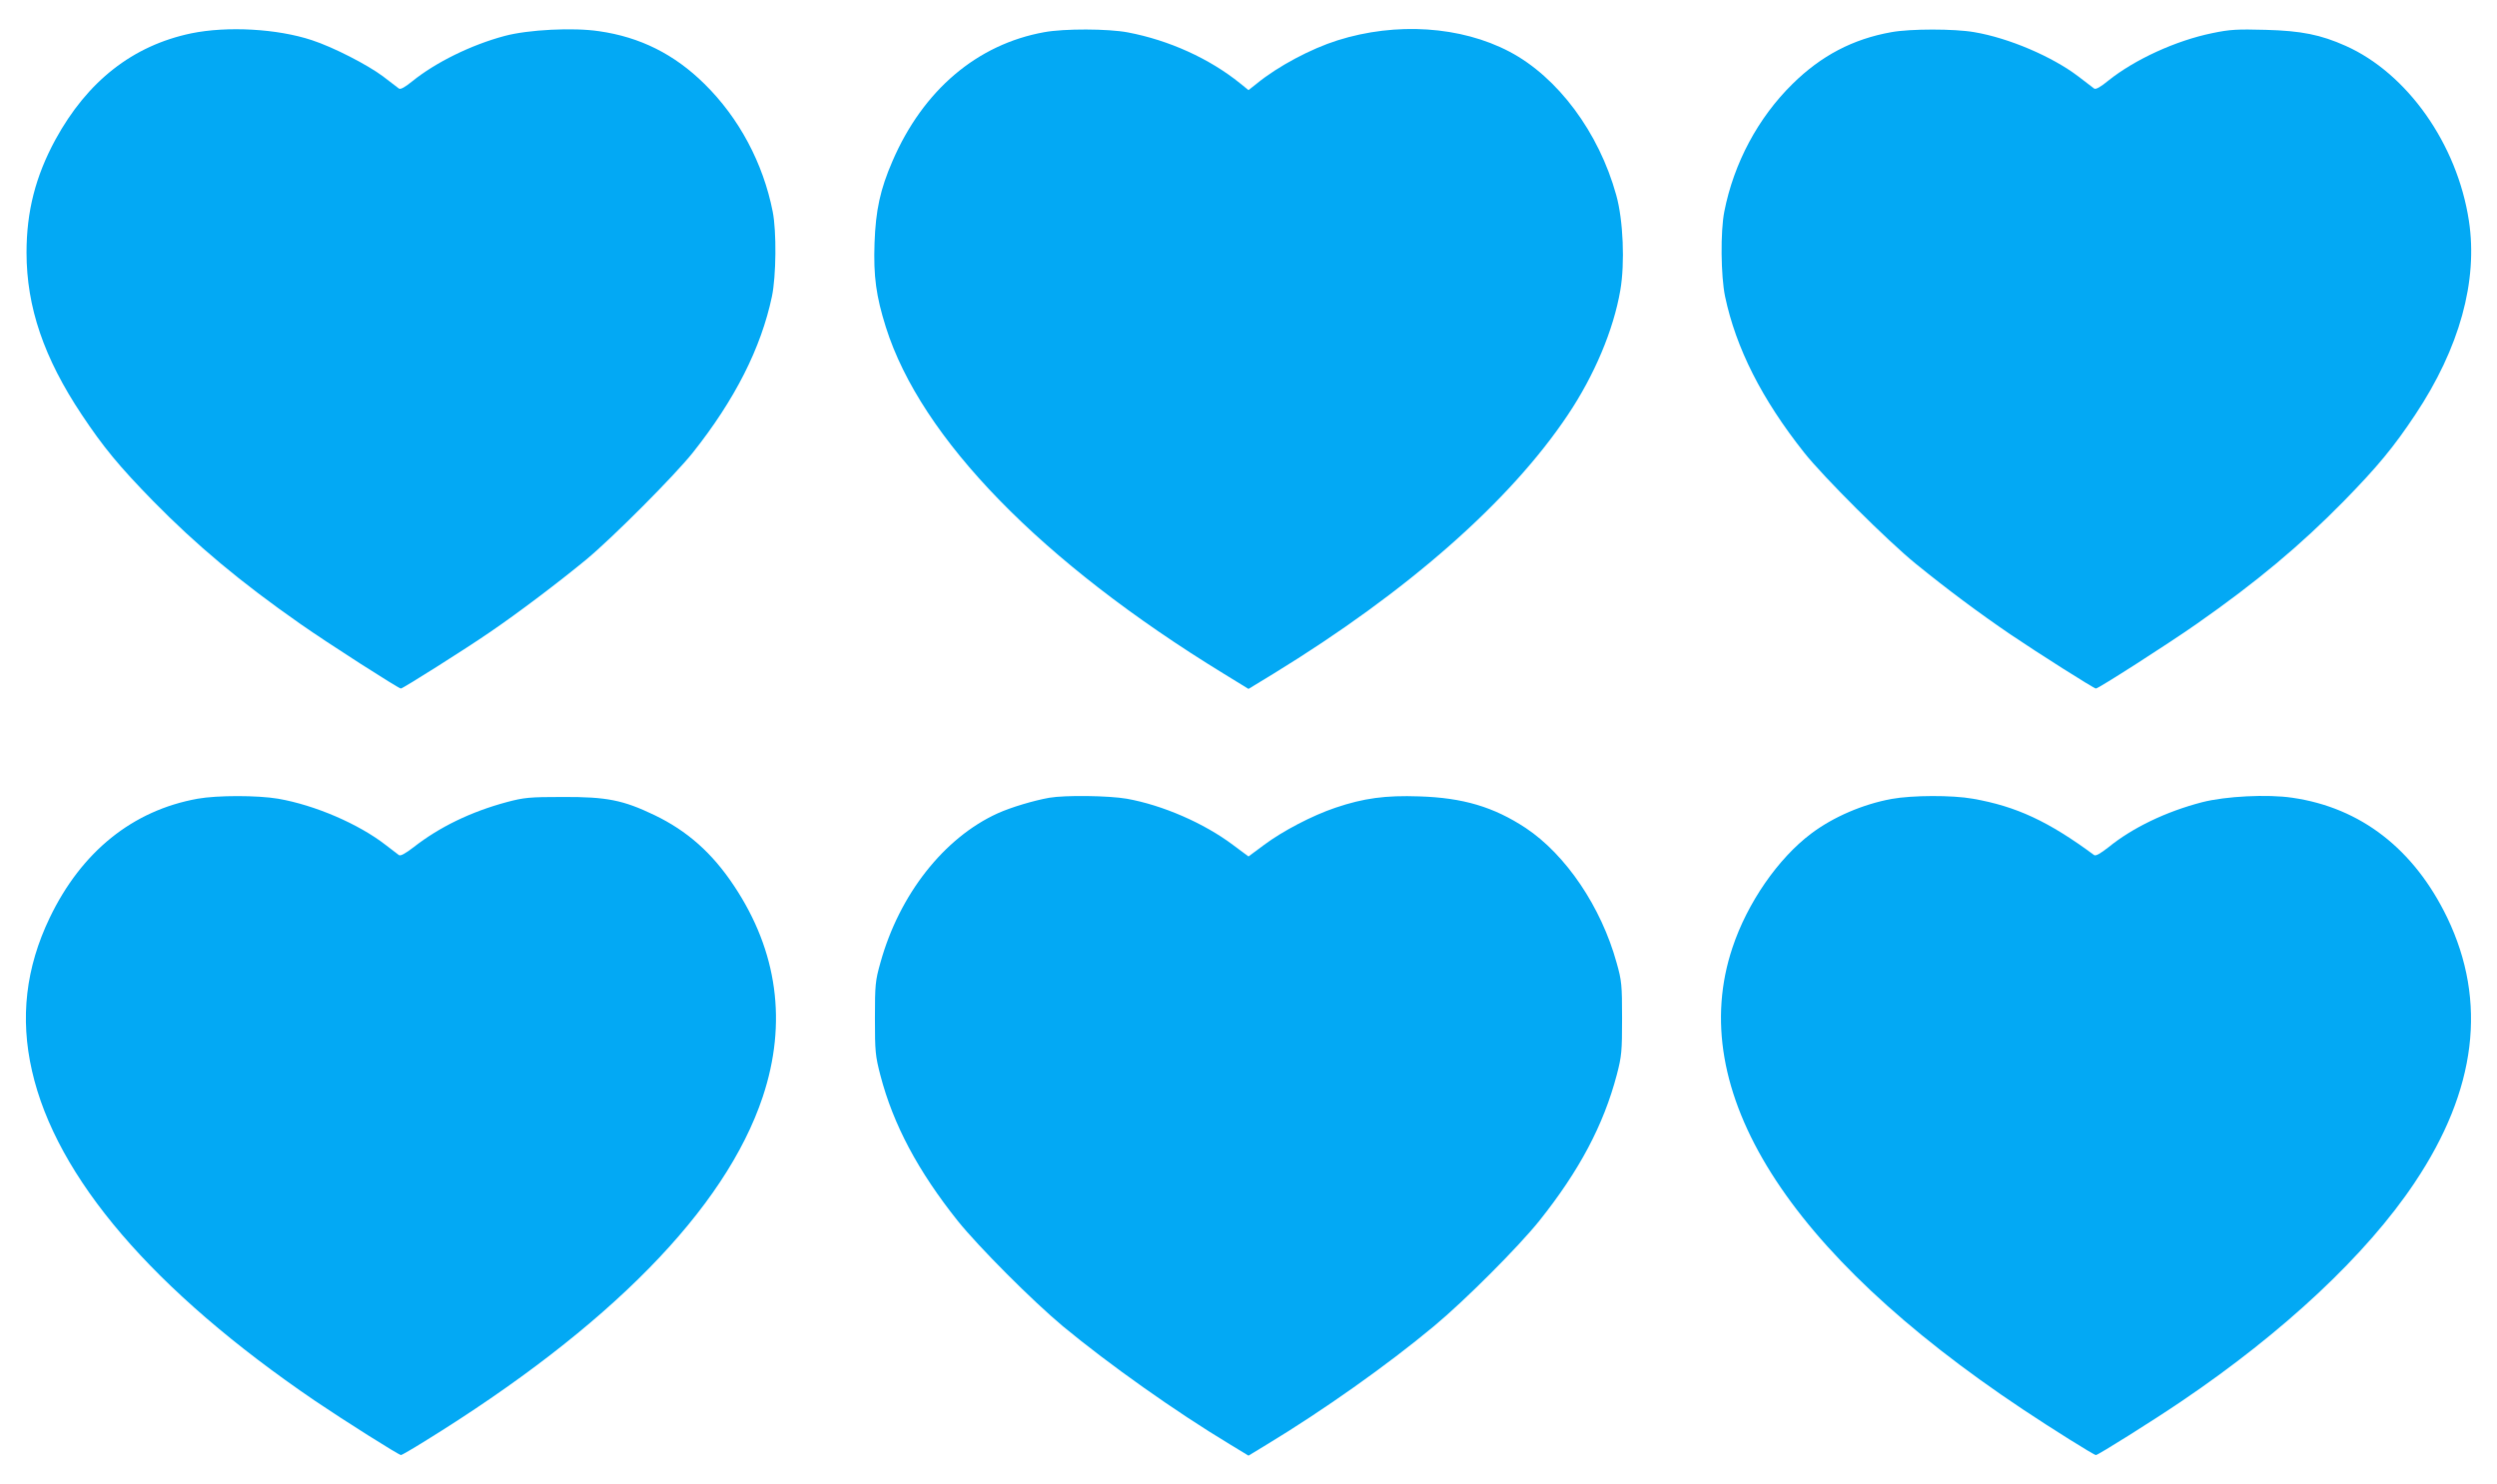 <?xml version="1.0" standalone="no"?>
<!DOCTYPE svg PUBLIC "-//W3C//DTD SVG 20010904//EN"
 "http://www.w3.org/TR/2001/REC-SVG-20010904/DTD/svg10.dtd">
<svg version="1.0" xmlns="http://www.w3.org/2000/svg"
 width="1280pt" height="761pt" viewBox="0 0 1280 761"
 preserveAspectRatio="xMidYMid meet">
<g transform="translate(0,761) scale(0.1,-0.1)"
fill="#03a9f4" stroke="none">
<path d="M980 7439 c-300 -63 -532 -245 -696 -545 -102 -188 -148 -368 -148
-579 0 -279 89 -540 283 -831 111 -167 193 -266 366 -443 222 -226 446 -414
755 -630 138 -97 503 -331 515 -331 10 0 333 204 455 288 147 100 354 257 495
373 135 112 454 432 547 549 215 271 349 535 405 800 22 106 24 334 4 435 -49
249 -173 481 -350 655 -154 152 -330 240 -540 270 -132 20 -363 8 -483 -24
-173 -46 -355 -136 -475 -233 -37 -30 -60 -43 -68 -37 -7 5 -43 33 -81 62 -80
60 -255 150 -365 186 -178 59 -434 73 -619 35z"/>
<path d="M5353 7445 c-344 -62 -621 -297 -778 -661 -63 -145 -86 -252 -92
-419 -6 -172 8 -273 58 -432 180 -571 798 -1205 1732 -1777 l127 -78 128 78
c687 421 1213 884 1509 1327 136 203 234 435 269 639 24 138 15 361 -21 488
-89 322 -300 605 -547 735 -249 131 -581 153 -882 58 -136 -43 -304 -132 -413
-221 l-43 -34 -42 34 c-158 128 -366 222 -577 262 -101 19 -325 20 -428 1z"/>
<path d="M9695 7445 c-197 -35 -360 -121 -506 -265 -177 -174 -301 -406 -350
-655 -20 -101 -18 -329 4 -435 56 -265 188 -526 405 -800 99 -125 427 -452
572 -570 165 -134 325 -253 485 -362 140 -95 429 -278 439 -278 13 0 375 232
516 331 309 216 533 404 755 630 173 177 255 276 366 443 227 341 322 686 275
994 -60 394 -316 756 -632 897 -128 57 -226 77 -409 82 -148 4 -184 2 -275
-17 -186 -38 -397 -135 -532 -243 -40 -33 -65 -47 -73 -41 -7 5 -43 33 -81 62
-134 102 -356 197 -533 227 -102 18 -329 18 -426 0z"/>
<path d="M1013 3515 c-333 -60 -595 -271 -758 -610 -123 -256 -153 -514 -91
-785 124 -547 621 -1127 1451 -1692 143 -97 429 -278 441 -278 3 0 59 32 123
72 945 584 1539 1189 1731 1765 126 379 76 746 -147 1081 -112 169 -240 282
-408 363 -161 77 -244 94 -470 93 -172 0 -199 -3 -286 -26 -186 -50 -346 -128
-478 -231 -43 -33 -68 -47 -76 -41 -7 5 -38 29 -68 52 -139 108 -362 204 -551
237 -107 18 -312 18 -413 0z"/>
<path d="M5379 3520 c-79 -14 -197 -49 -265 -80 -275 -125 -504 -416 -601
-766 -26 -92 -28 -113 -28 -284 0 -171 2 -193 28 -293 66 -253 193 -491 397
-747 109 -135 380 -407 539 -540 237 -196 577 -437 854 -604 l97 -59 97 59
c284 172 614 405 854 605 160 133 431 405 539 539 206 258 330 492 398 750 25
96 27 120 27 290 0 171 -2 192 -28 284 -79 286 -260 554 -466 691 -164 108
-321 155 -546 162 -173 6 -284 -9 -429 -58 -119 -40 -272 -120 -368 -192 l-78
-58 -78 58 c-150 113 -362 205 -546 238 -93 16 -315 19 -397 5z"/>
<path d="M9697 3514 c-147 -27 -299 -92 -413 -178 -169 -127 -327 -355 -403
-584 -245 -731 277 -1561 1489 -2368 150 -100 364 -234 374 -234 11 0 293 177
436 274 527 356 952 754 1198 1123 318 475 373 929 167 1358 -170 352 -443
564 -794 615 -127 19 -343 8 -463 -23 -185 -48 -357 -131 -480 -231 -41 -32
-65 -46 -73 -40 -234 173 -399 250 -622 289 -106 19 -311 18 -416 -1z"/>
</g>
</svg>
